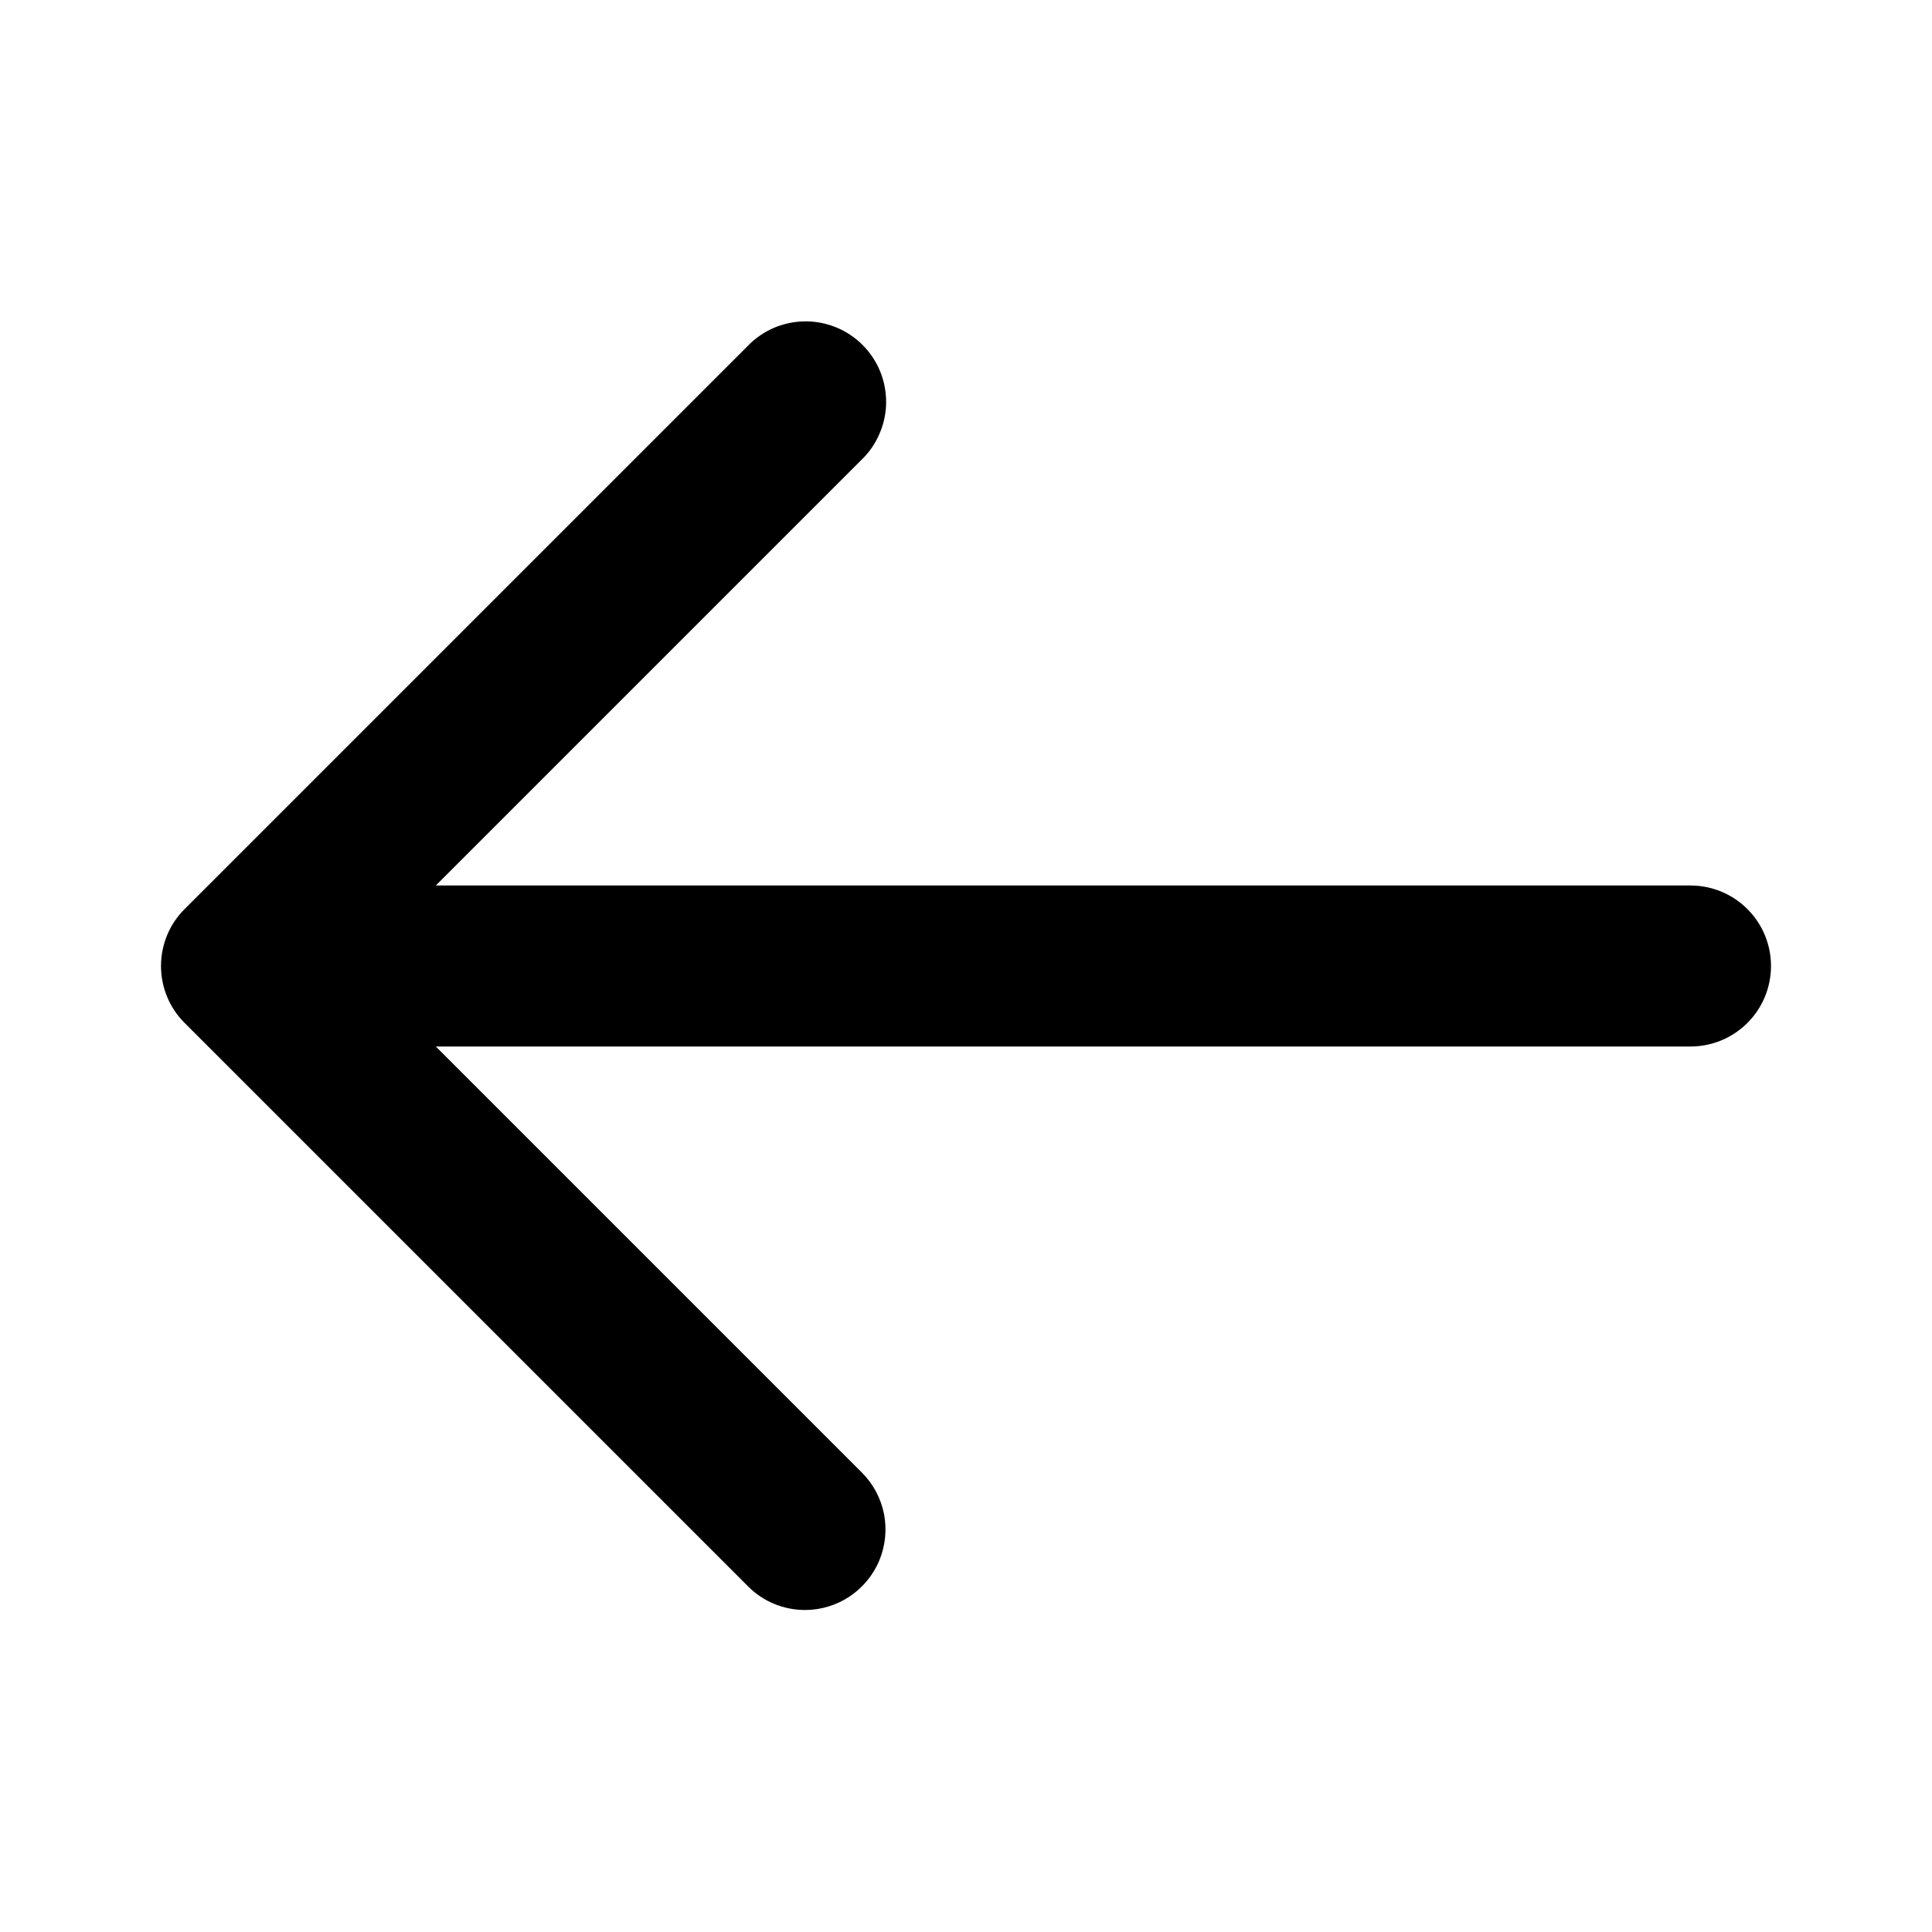<svg width="24" height="24" viewBox="0 0 24 24" fill="none" xmlns="http://www.w3.org/2000/svg">
<g id="Arrow">
<g id="Group">
<g id="Group_2">
<path id="Vector" d="M21 11L5.414 11L10.707 5.707C10.802 5.615 10.877 5.504 10.928 5.382C10.98 5.261 11.007 5.13 11.008 4.998C11.008 4.865 10.983 4.734 10.933 4.612C10.883 4.49 10.808 4.378 10.715 4.285C10.621 4.191 10.51 4.117 10.388 4.067C10.265 4.017 10.134 3.991 10.002 3.992C9.87 3.993 9.739 4.02 9.617 4.071C9.496 4.123 9.385 4.198 9.293 4.293L2.293 11.293C2.105 11.48 2 11.735 2 12C2 12.265 2.105 12.52 2.293 12.707L9.293 19.707C9.386 19.8 9.496 19.874 9.617 19.924C9.739 19.974 9.869 20 10 20C10.198 20 10.391 19.941 10.556 19.831C10.72 19.721 10.848 19.565 10.924 19.383C10.999 19.2 11.019 18.999 10.981 18.805C10.942 18.611 10.847 18.433 10.707 18.293L5.414 13L21 13C21.265 13 21.52 12.895 21.707 12.707C21.895 12.52 22 12.265 22 12C22 11.735 21.895 11.48 21.707 11.293C21.52 11.105 21.265 11 21 11Z" fill="black"/>
</g>
</g>
</g>
</svg>
